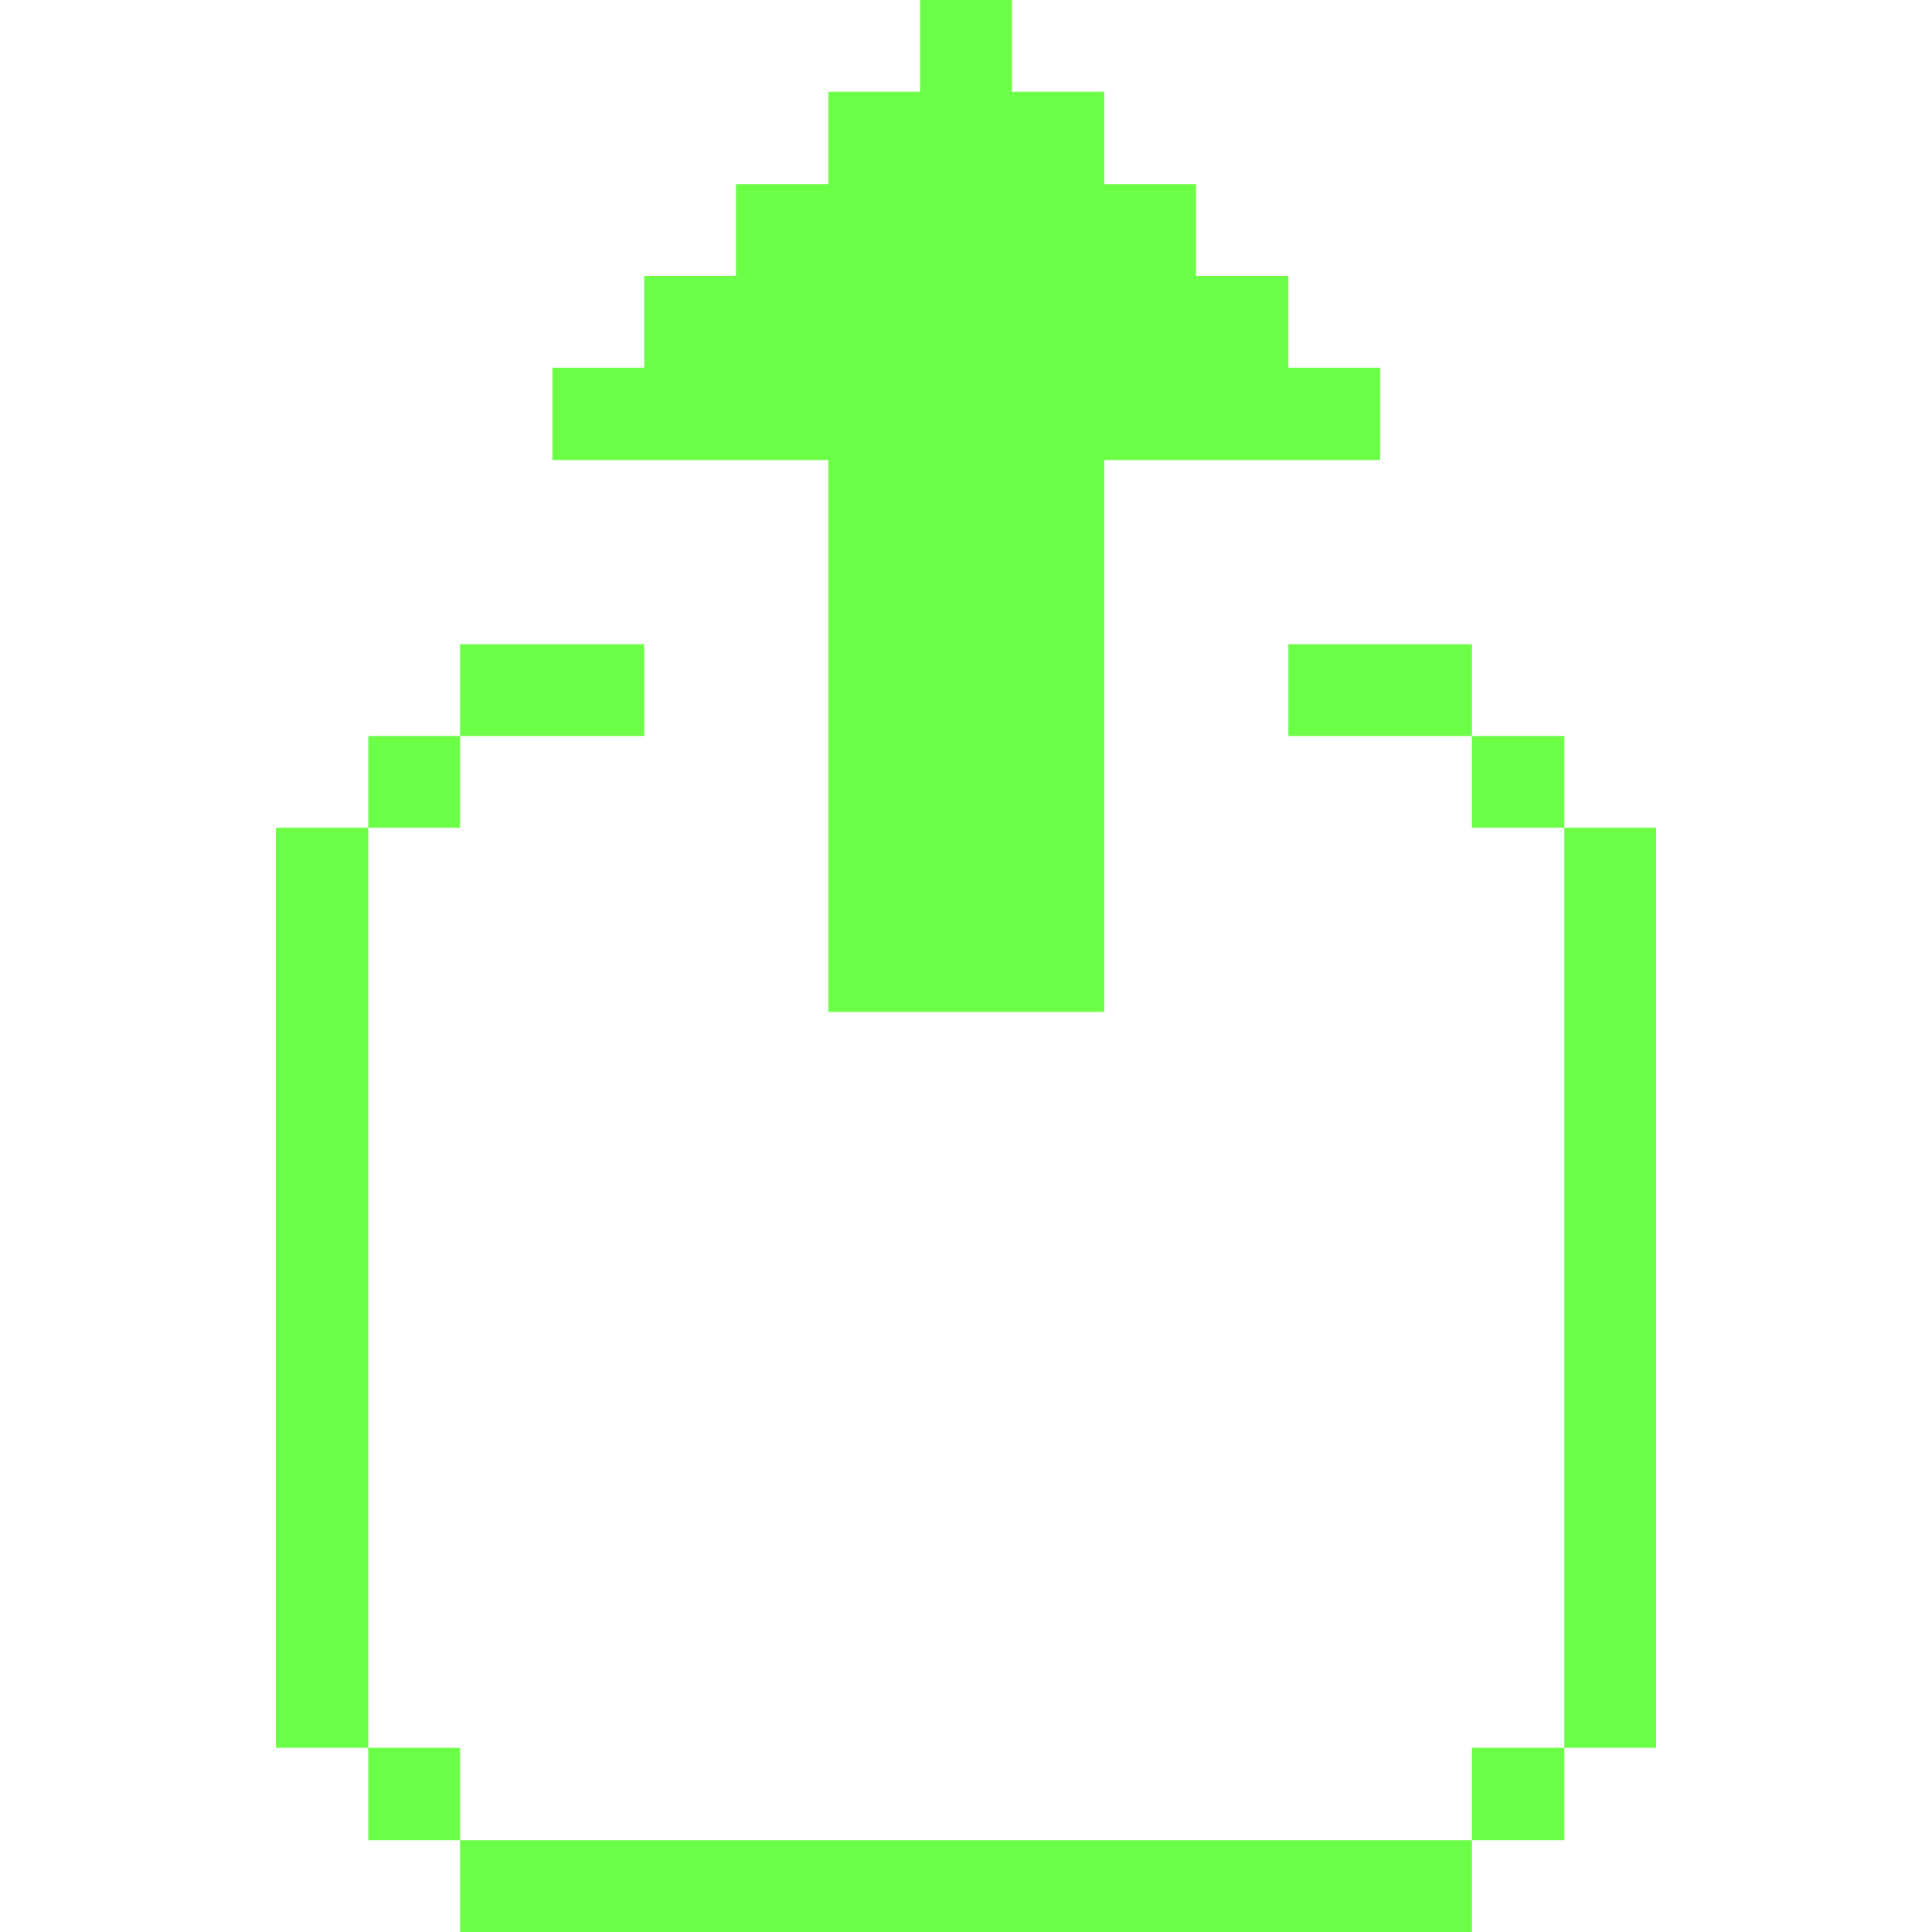 <svg xmlns="http://www.w3.org/2000/svg" width="48" height="48" fill="none"><path fill="#6CFF47" d="M38.865 20.565h2.28v22.86h-2.28v-22.86Zm-2.295 22.86h2.295v2.295H36.57v-2.295Zm0-25.14h2.295v2.28H36.57v-2.28Zm-4.56-2.28h4.56v2.28h-4.56v-2.28ZM11.43 45.72h25.14V48H11.43v-2.28ZM22.86 0v2.28h-2.28v2.295h-2.295v2.28h-2.28v2.28h-2.28v2.295h6.855v13.71h6.855V11.43h6.855V9.135h-2.28v-2.28h-2.295v-2.28h-2.28V2.28H25.14V0h-2.28ZM11.43 16.005h4.575v2.28H11.43v-2.28Zm-2.28 27.42h2.28v2.295H9.15v-2.295Zm0-25.14h2.28v2.28H9.15v-2.28Zm-2.295 2.28H9.15v22.86H6.855v-22.86Z"/></svg>
